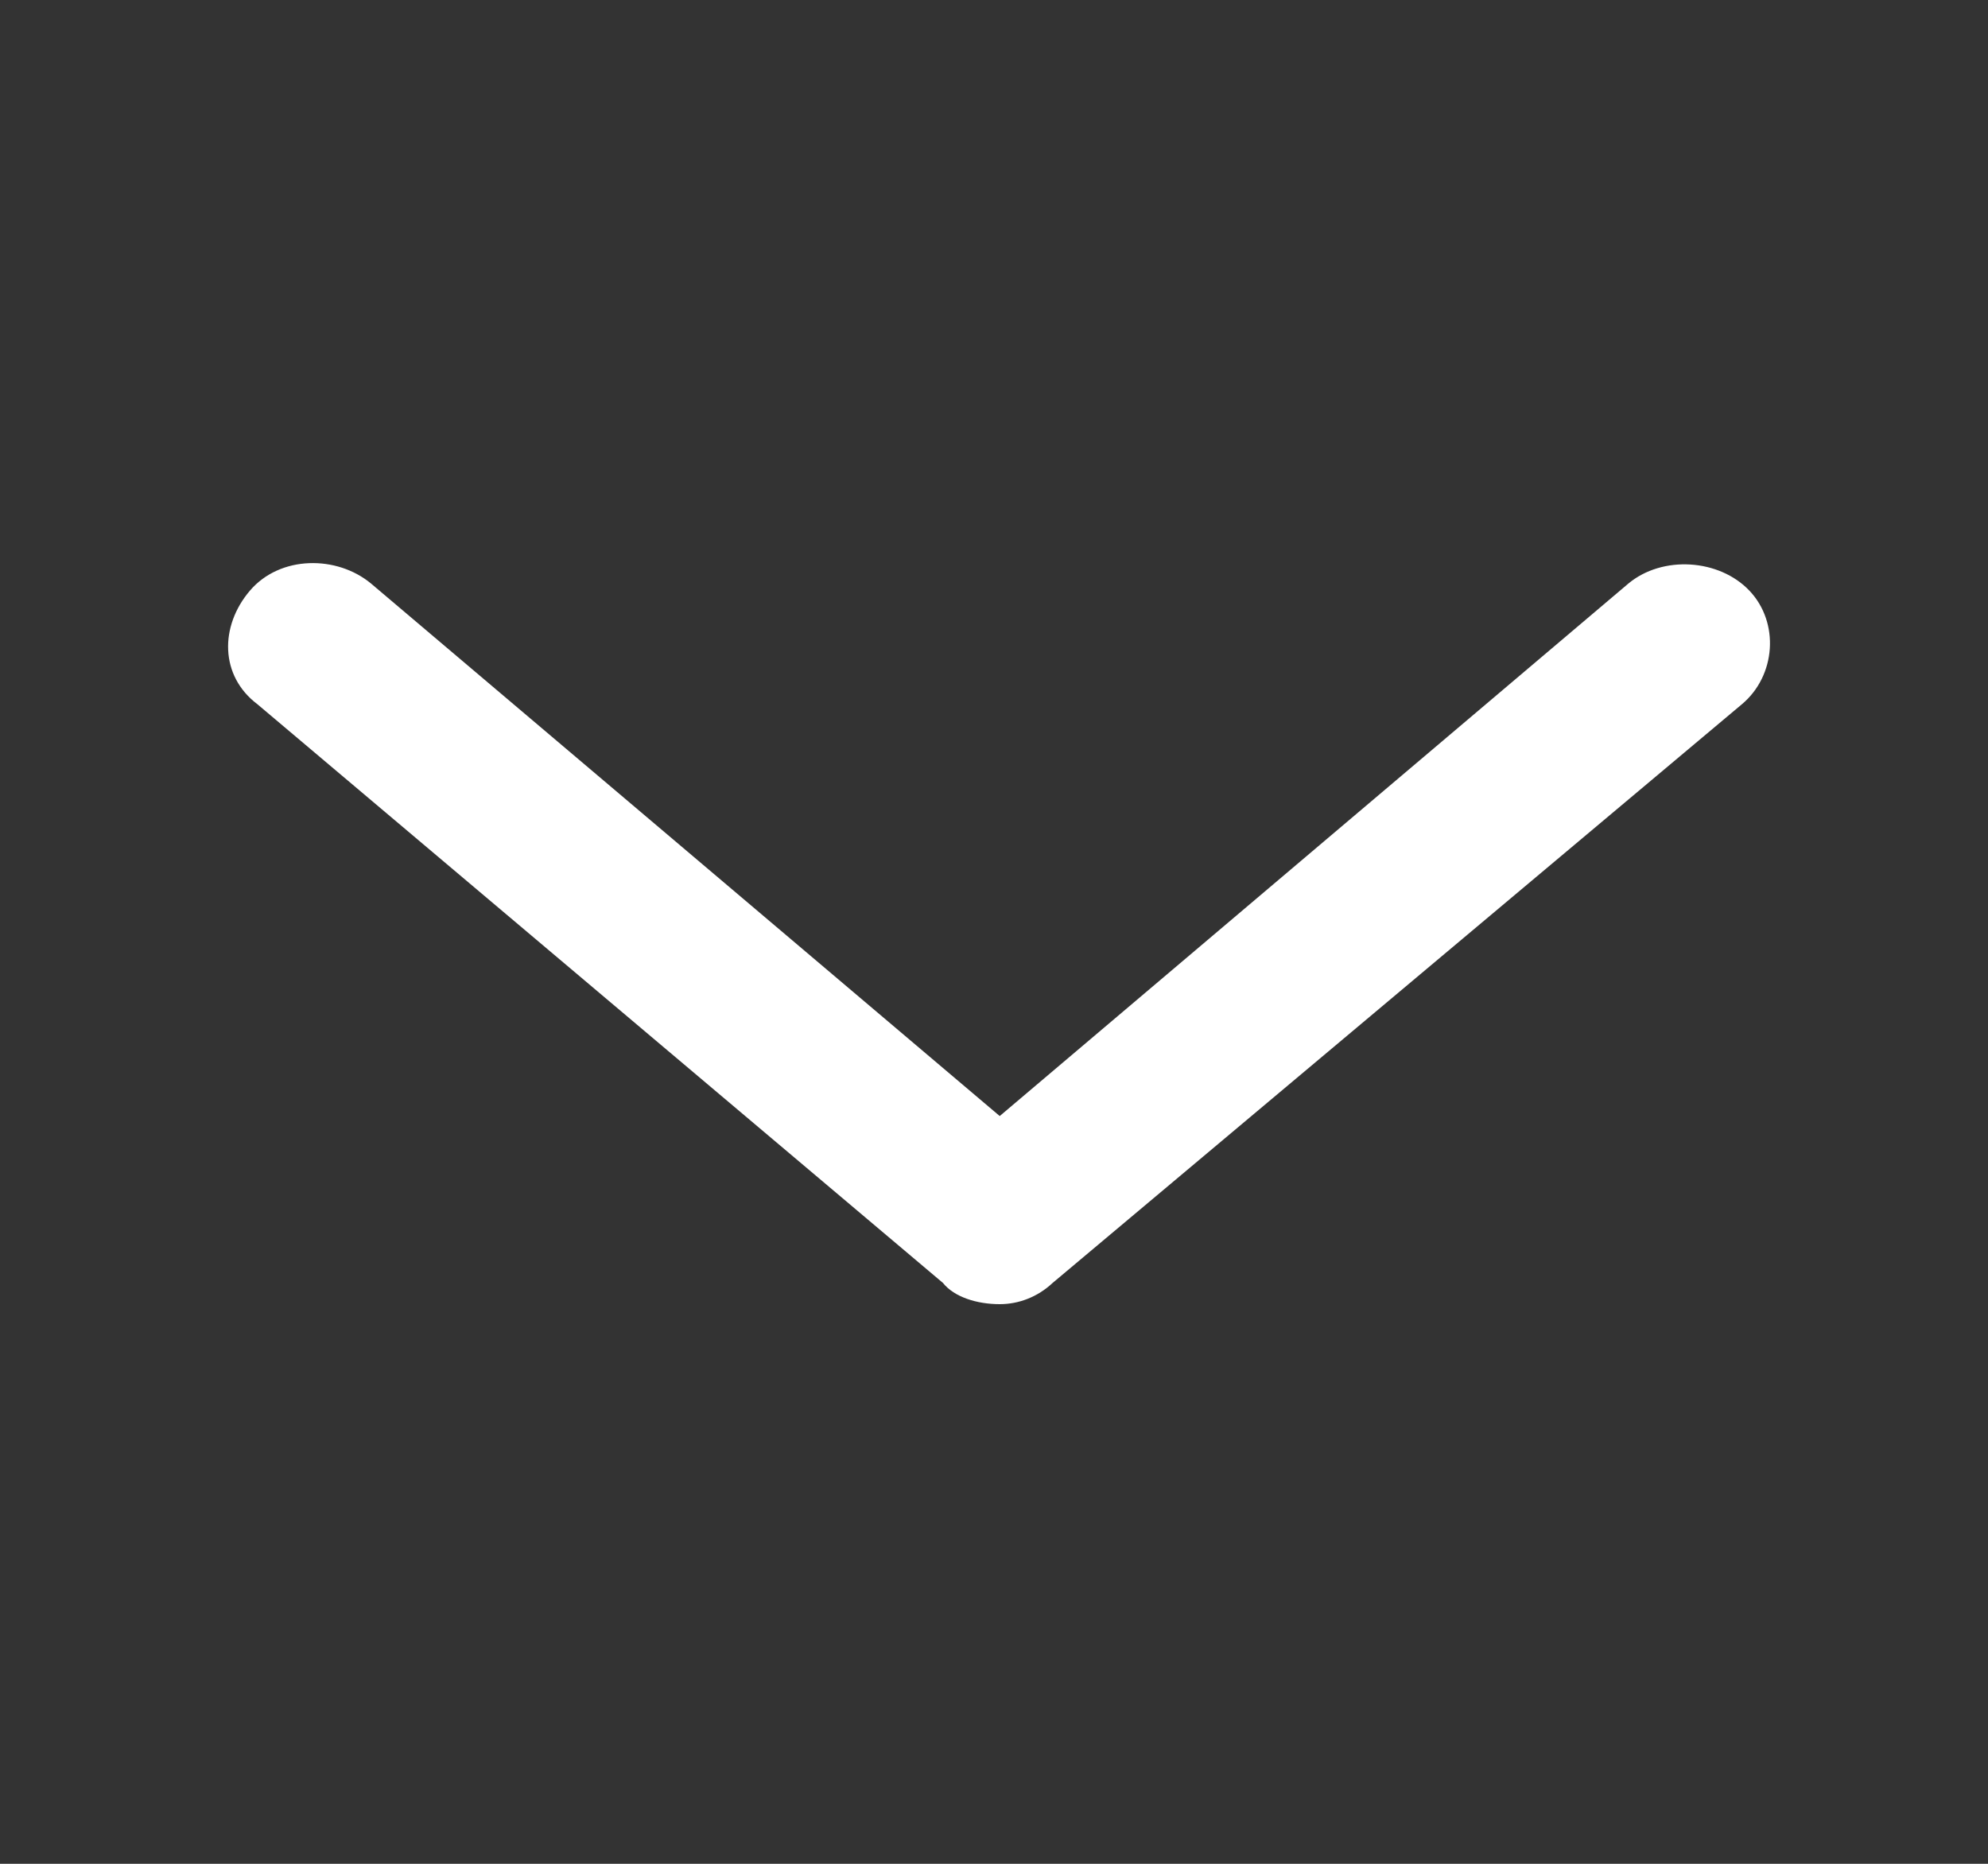 <svg width="16" height="15" viewBox="0 0 16 15" fill="none" xmlns="http://www.w3.org/2000/svg">
    <rect x="0" y="0" width="16" height="15" fill="#333333" stroke="none"/>
    <path fill="#fff" d="M8.046 10.496C8.198 10.496 8.35 10.439 8.472 10.325L14.019 5.668C14.293 5.439 14.324 5.011 14.08 4.754C13.836 4.497 13.379 4.468 13.105 4.697L8.046 8.982L2.987 4.697C2.712 4.468 2.255 4.468 2.011 4.754C1.768 5.039 1.768 5.439 2.072 5.668L7.589 10.325C7.68 10.439 7.863 10.496 8.046 10.496Z" />
</svg>
